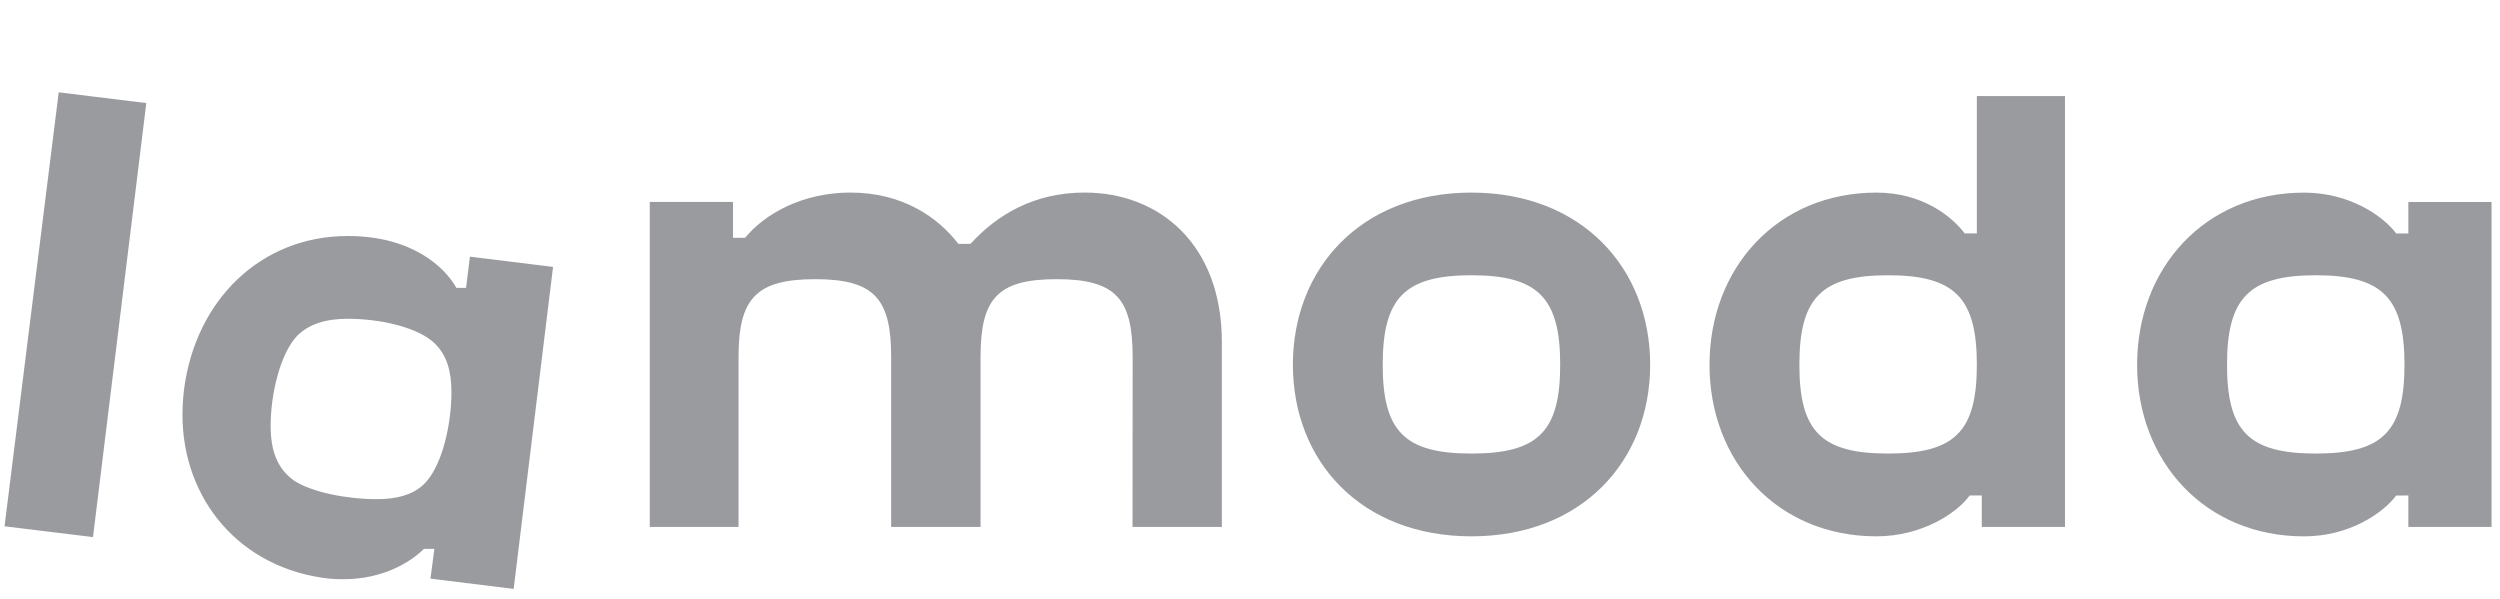 <svg width="167" height="40" viewBox="0 0 167 40" fill="none" xmlns="http://www.w3.org/2000/svg">
<g clip-path="url(#clip0_2706_27733)">
<path d="M75.651 35.2H81.62V22.85C81.62 16.326 77.458 12.863 72.451 12.863C69.137 12.863 66.634 14.301 64.83 16.291H64.02C62.659 14.521 60.303 12.863 56.806 12.863C53.634 12.863 51.099 14.263 49.774 15.886H48.963V13.491H43.404V35.2H49.335V23.848C49.335 19.975 50.478 18.649 54.453 18.649C58.427 18.649 59.53 19.975 59.53 23.848V35.198H65.501V23.848C65.501 19.975 66.605 18.649 70.581 18.649C74.56 18.649 75.661 19.975 75.661 23.848L75.653 35.198L75.651 35.2ZM19.625 32.092C18.559 31.319 18.079 30.176 18.079 28.445C18.079 26.27 18.744 23.59 19.847 22.437C20.62 21.662 21.723 21.294 23.234 21.294C25.37 21.294 27.983 21.855 29.087 22.989C29.824 23.727 30.157 24.758 30.157 26.195C30.157 28.261 29.566 31.171 28.276 32.387C27.541 33.051 26.548 33.344 25.149 33.344C23.238 33.344 20.836 32.9 19.625 32.092ZM29.016 36.663L28.756 38.653L34.312 39.339L36.944 17.829L31.391 17.145L31.131 19.231H30.489C29.658 17.758 27.431 15.765 23.234 15.765C17.381 15.765 13.074 20.079 12.299 25.973C12.227 26.549 12.191 27.128 12.189 27.708C12.189 33.344 16.018 37.99 21.981 38.653C22.313 38.684 22.644 38.694 22.976 38.69C25.48 38.69 27.358 37.622 28.316 36.665H29.014L29.016 36.663ZM154.693 30.297C150.238 30.297 148.765 28.823 148.765 24.365C148.765 19.904 150.241 18.387 154.693 18.387C159.147 18.387 160.62 19.898 160.62 24.365C160.62 28.83 159.147 30.297 154.693 30.297ZM126.125 30.297C121.669 30.297 120.198 28.823 120.198 24.365C120.198 19.904 121.669 18.387 126.123 18.387C130.578 18.387 132.053 19.898 132.053 24.365C132.053 28.83 130.578 30.297 126.123 30.297H126.125ZM98.291 30.297C93.838 30.297 92.365 28.823 92.365 24.365C92.365 19.904 93.838 18.387 98.291 18.387C102.743 18.387 104.221 19.898 104.221 24.365C104.221 28.83 102.745 30.297 98.291 30.297ZM3.922 6.167L0.303 35.156L6.212 35.877L9.773 6.886L3.922 6.167ZM160.878 33.099V35.198H166.436V13.492H160.878V15.595H160.068C159.183 14.415 156.939 12.867 153.912 12.867C147.284 12.867 142.759 17.91 142.759 24.367C142.759 30.822 147.286 35.829 153.912 35.829C156.933 35.829 159.176 34.282 160.068 33.101L160.878 33.099ZM98.291 12.865C90.928 12.865 86.365 17.907 86.365 24.365C86.365 30.82 90.928 35.827 98.291 35.827C105.654 35.827 110.231 30.814 110.231 24.365C110.231 17.914 105.665 12.865 98.291 12.865ZM132.383 33.099V35.198H137.941V6.416H132.053V15.593H131.242C130.359 14.413 128.369 12.865 125.352 12.865C118.725 12.865 114.195 17.907 114.195 24.365C114.195 30.82 118.725 35.827 125.352 35.827C128.369 35.827 130.725 34.279 131.573 33.099H132.383Z" fill="#999B9F"/>
</g>
<defs>
<clipPath id="clip0_2706_27733">
<rect width="167" height="39" fill="white" transform="translate(0 0.5)"/>
</clipPath>
</defs>
</svg>
